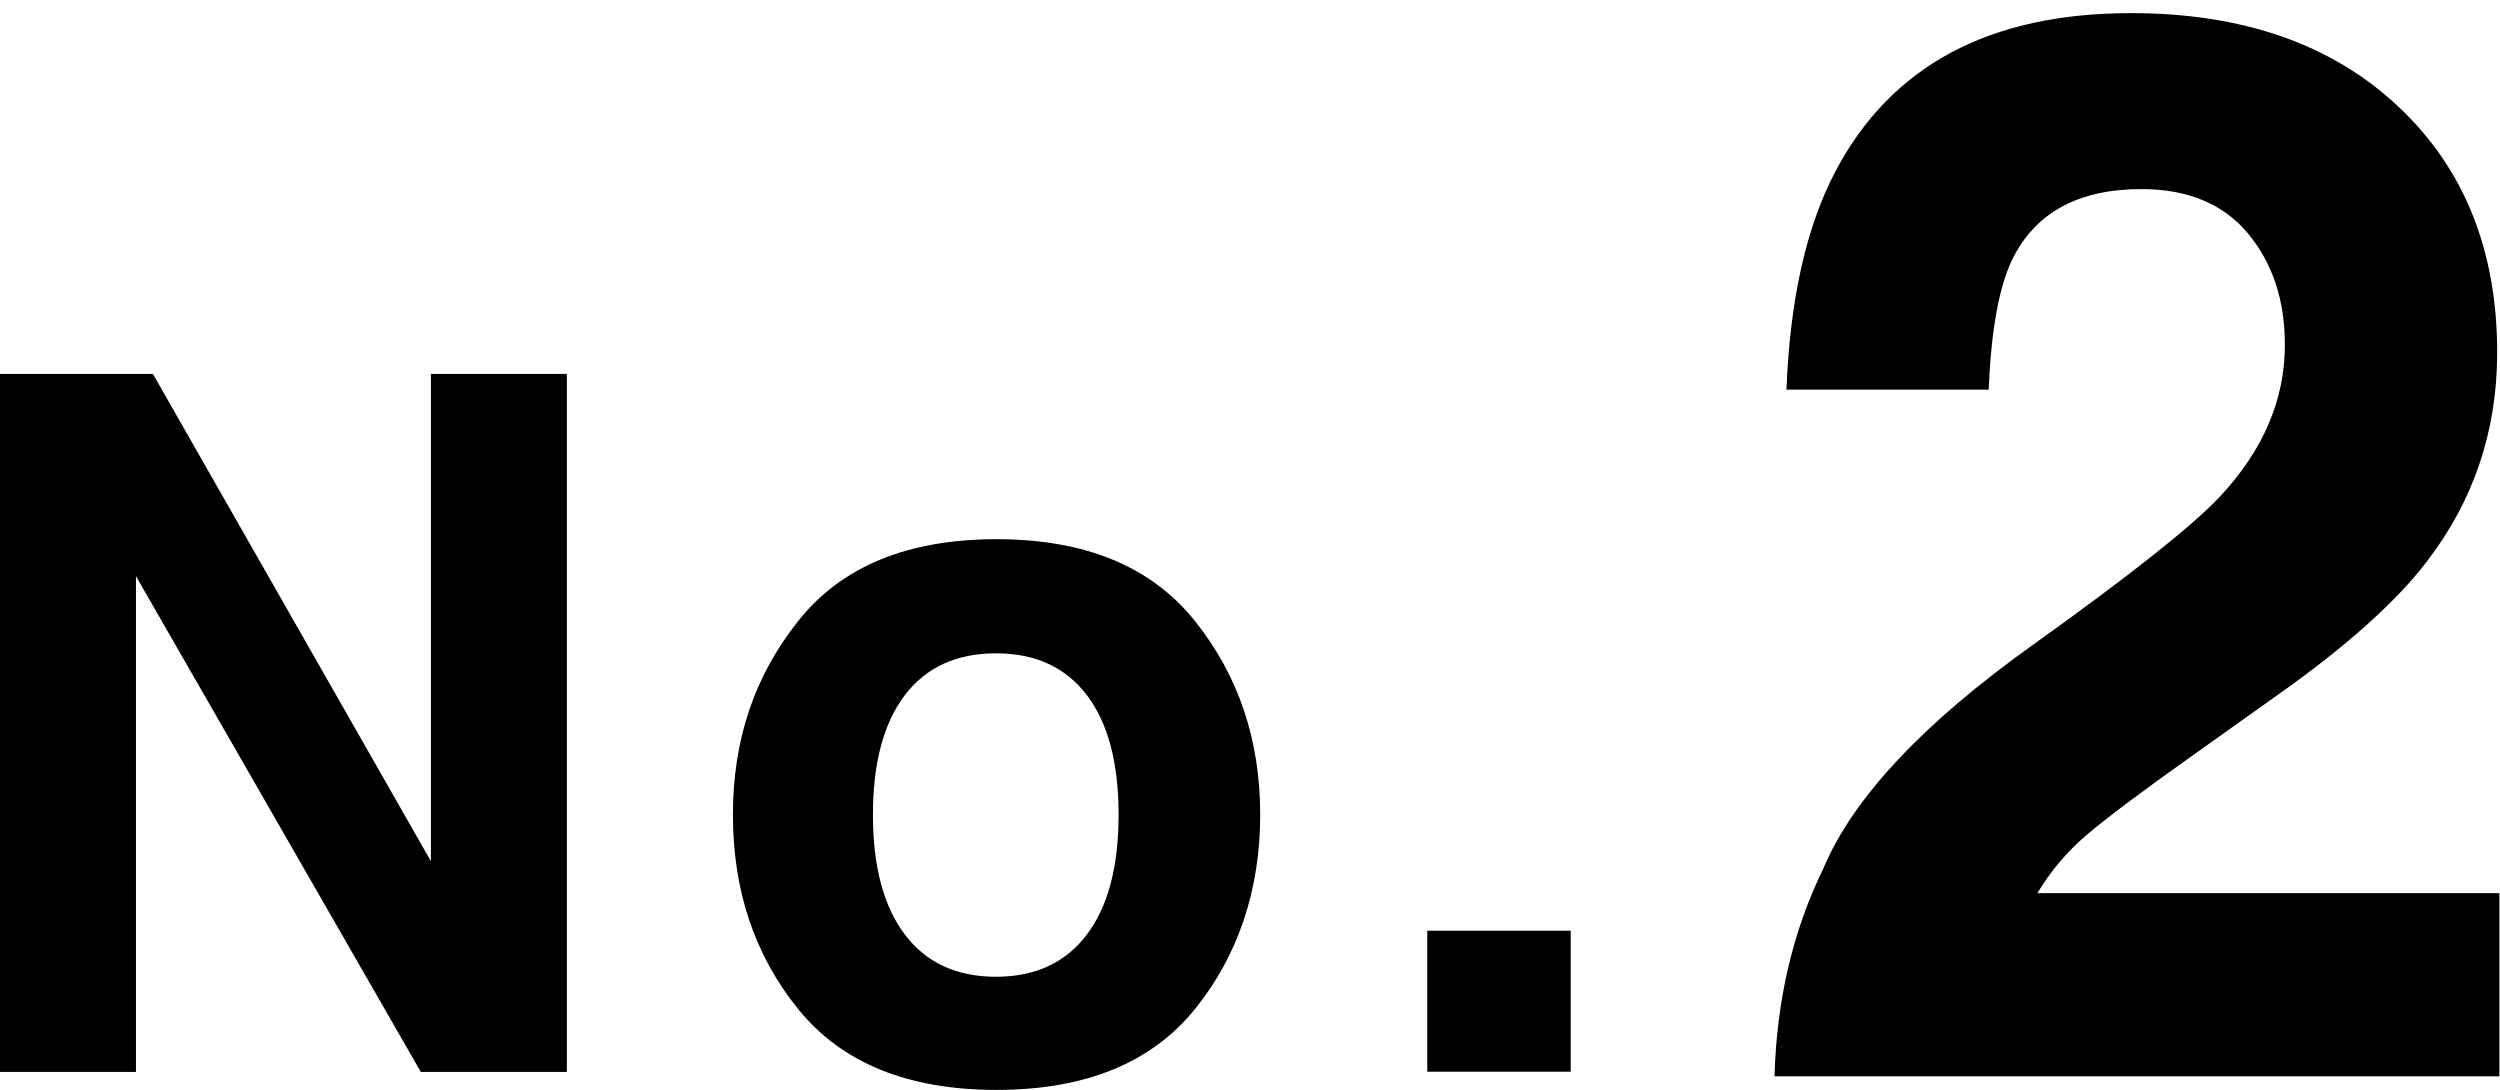 <?xml version="1.0" encoding="UTF-8"?><svg id="_レイヤー_1" xmlns="http://www.w3.org/2000/svg" viewBox="0 0 123.75 53.95"><defs><style>.cls-1{stroke-width:0px;}</style></defs><path class="cls-1" d="M28.05,53.06h-7.22L6.73,28.52v24.54H0V18.51h7.57l13.76,24.12v-24.12h6.73v34.55Z"/><path class="cls-1" d="M59.15,30.74c2.16,2.7,3.23,5.9,3.23,9.59s-1.08,6.96-3.23,9.62-5.43,4-9.82,4-7.66-1.33-9.82-4-3.23-5.87-3.23-9.62,1.08-6.88,3.23-9.59,5.43-4.05,9.82-4.05,7.66,1.35,9.82,4.05ZM49.3,32.34c-1.95,0-3.46.69-4.51,2.07s-1.58,3.36-1.58,5.92.53,4.54,1.58,5.93,2.56,2.09,4.51,2.09,3.45-.7,4.5-2.09,1.57-3.37,1.57-5.93-.52-4.54-1.57-5.92-2.55-2.07-4.5-2.07Z"/><path class="cls-1" d="M70.65,46.07h7.1v6.98h-7.1v-6.98Z"/><path class="cls-1" d="M111.28,11.56c-1.23-1.47-2.99-2.2-5.28-2.2-3.13,0-5.26,1.17-6.4,3.5-.65,1.35-1.04,3.49-1.16,6.43h-10.01c.17-4.46.98-8.06,2.42-10.8,2.75-5.23,7.62-7.84,14.63-7.84,5.54,0,9.95,1.54,13.22,4.61,3.28,3.07,4.91,7.14,4.91,12.19,0,3.88-1.16,7.32-3.47,10.33-1.52,2-4.01,4.23-7.48,6.68l-4.12,2.93c-2.58,1.83-4.34,3.16-5.29,3.97-.95.82-1.75,1.77-2.4,2.85h22.87v9.07h-35.88c.1-3.76.9-7.19,2.42-10.3,1.47-3.49,4.94-7.19,10.41-11.09,4.75-3.4,7.82-5.83,9.21-7.3,2.14-2.29,3.22-4.79,3.22-7.52,0-2.22-.61-4.06-1.84-5.53Z"/></svg>